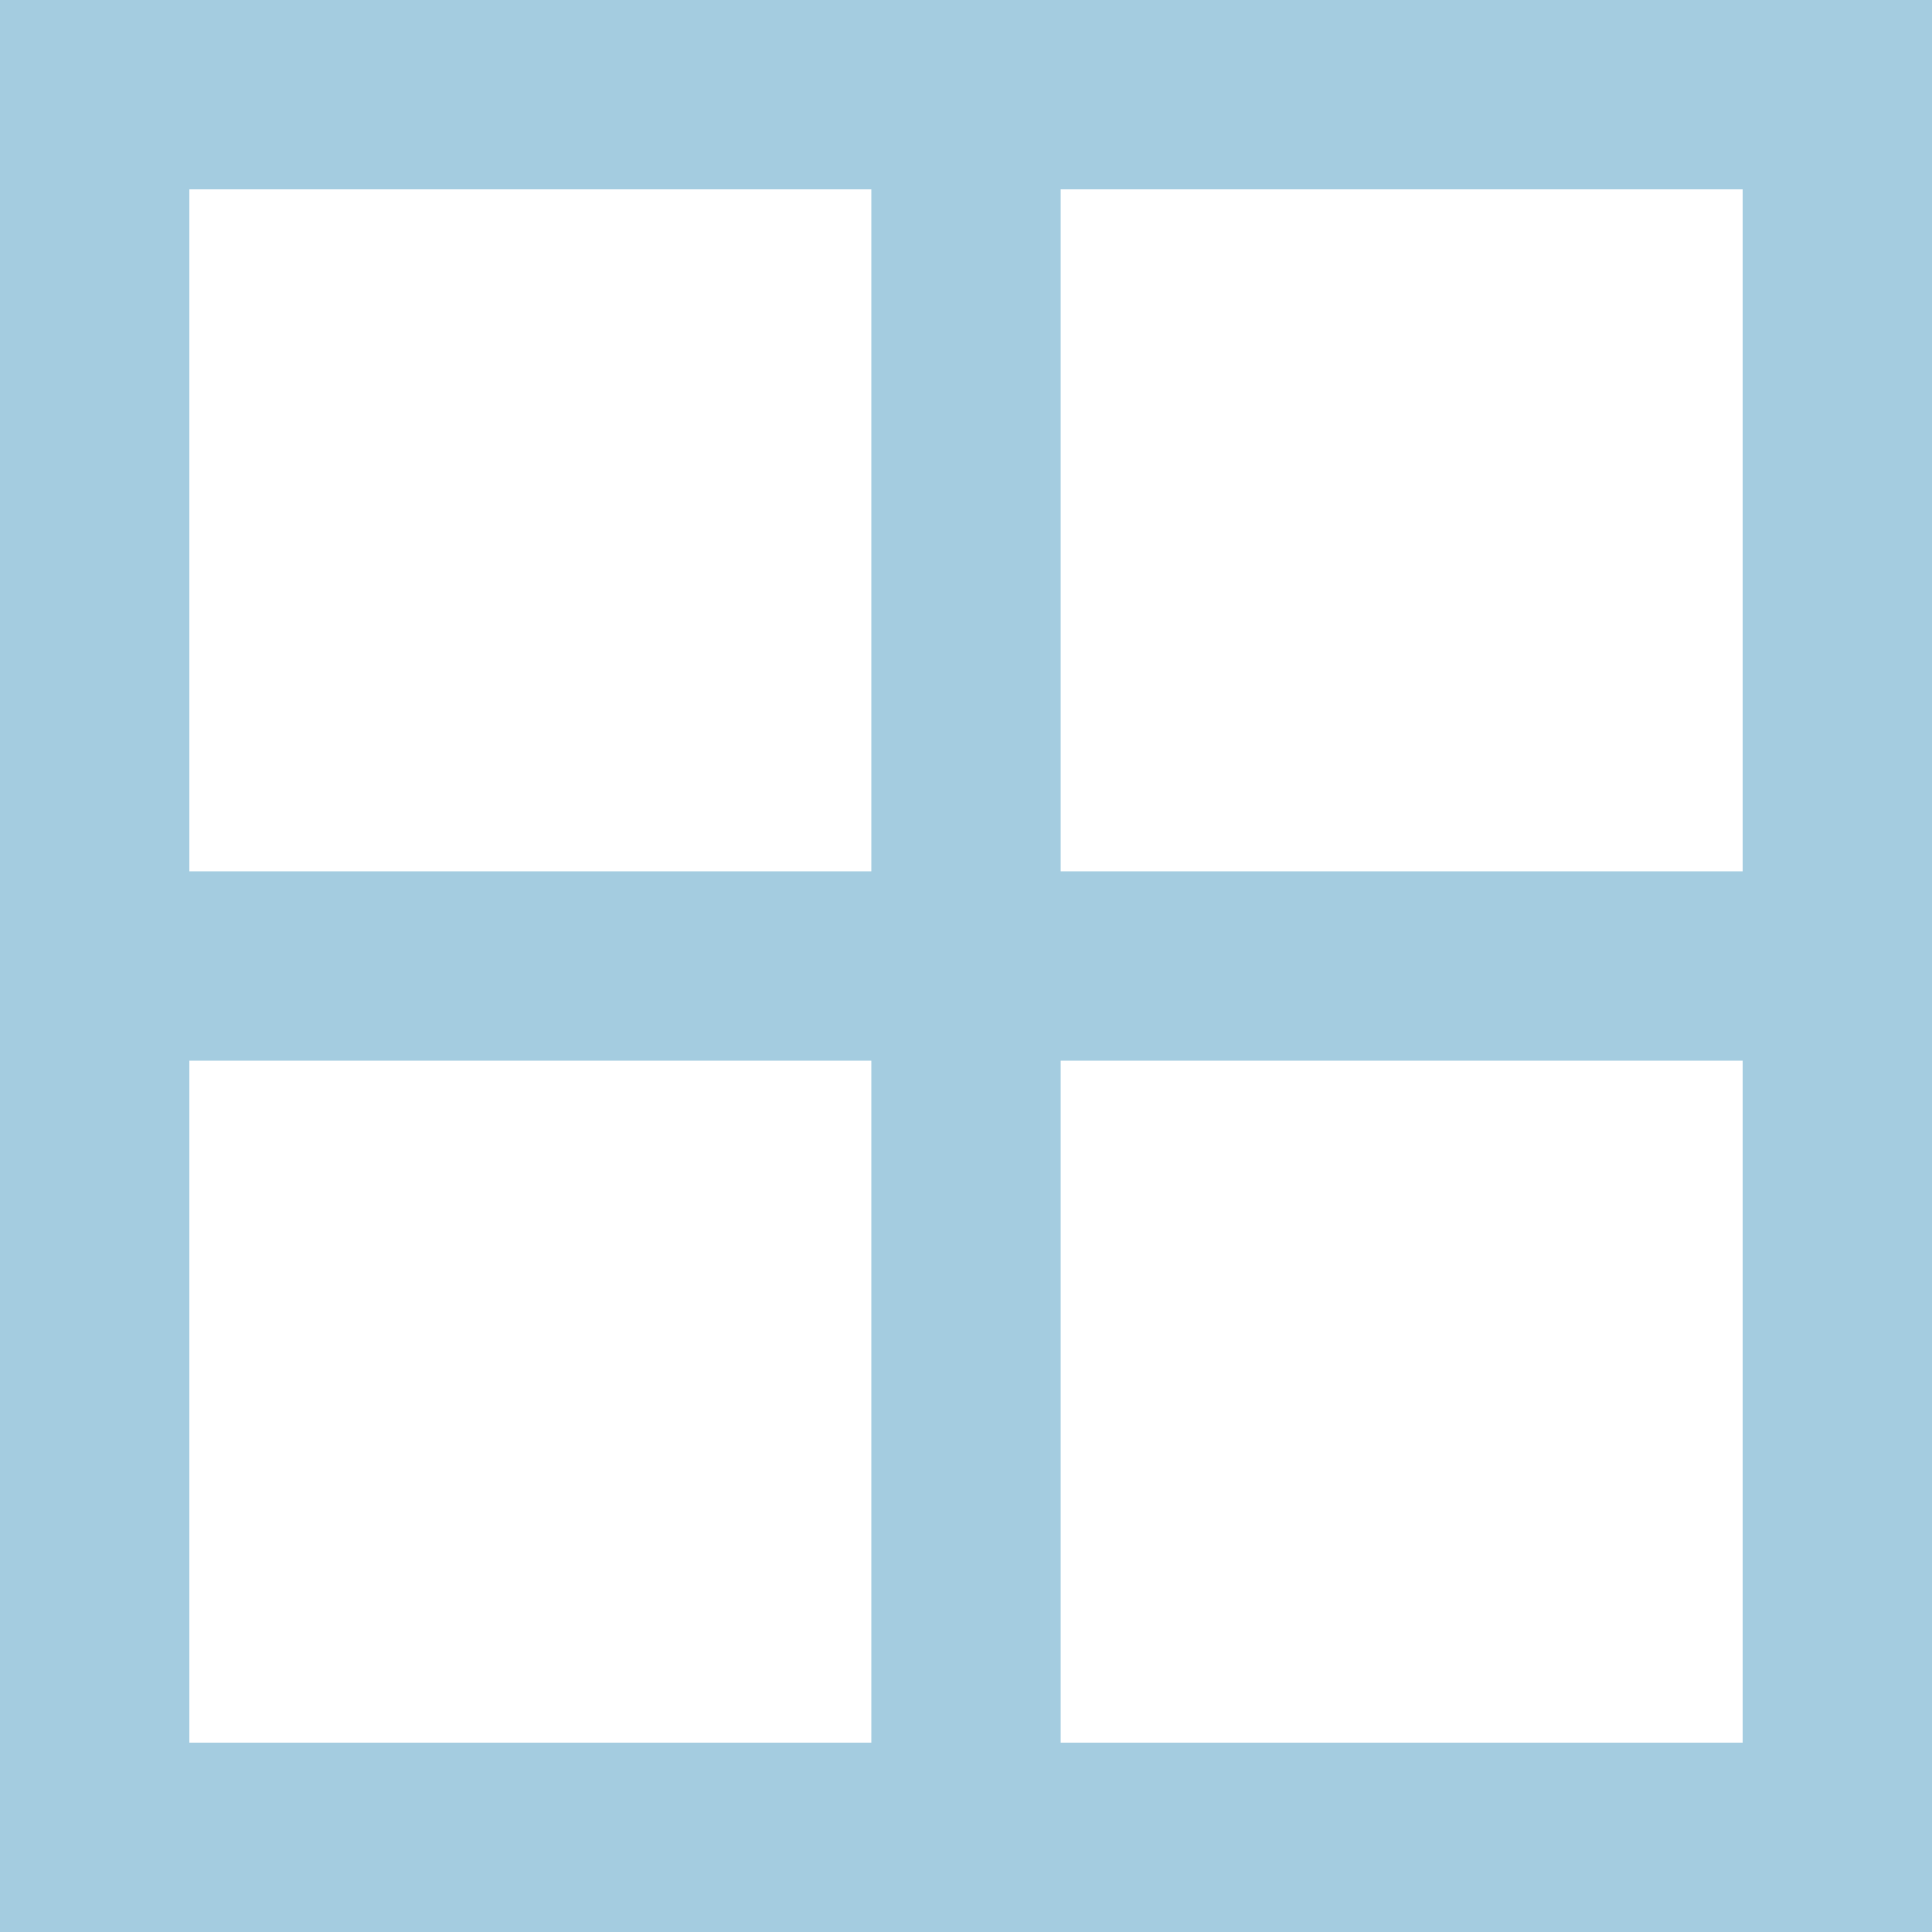 <?xml version="1.0" encoding="UTF-8"?>
<svg xmlns="http://www.w3.org/2000/svg" id="expanded" version="1.1" viewBox="0 0 100 100">
  <defs>
    <style>
      .st0 {
        fill: #a4cce0;
      }
    </style>
  </defs>
  <path class="st0" d="M100,100H0V0h100v100h0ZM9.8,90.2h80.4V9.8H9.8v80.4h0Z"></path>
  <rect class="st0" x="45.1" y="4.9" width="9.8" height="90.2"></rect>
  <rect class="st0" x="4.9" y="45.1" width="90.2" height="9.8"></rect>
</svg>
